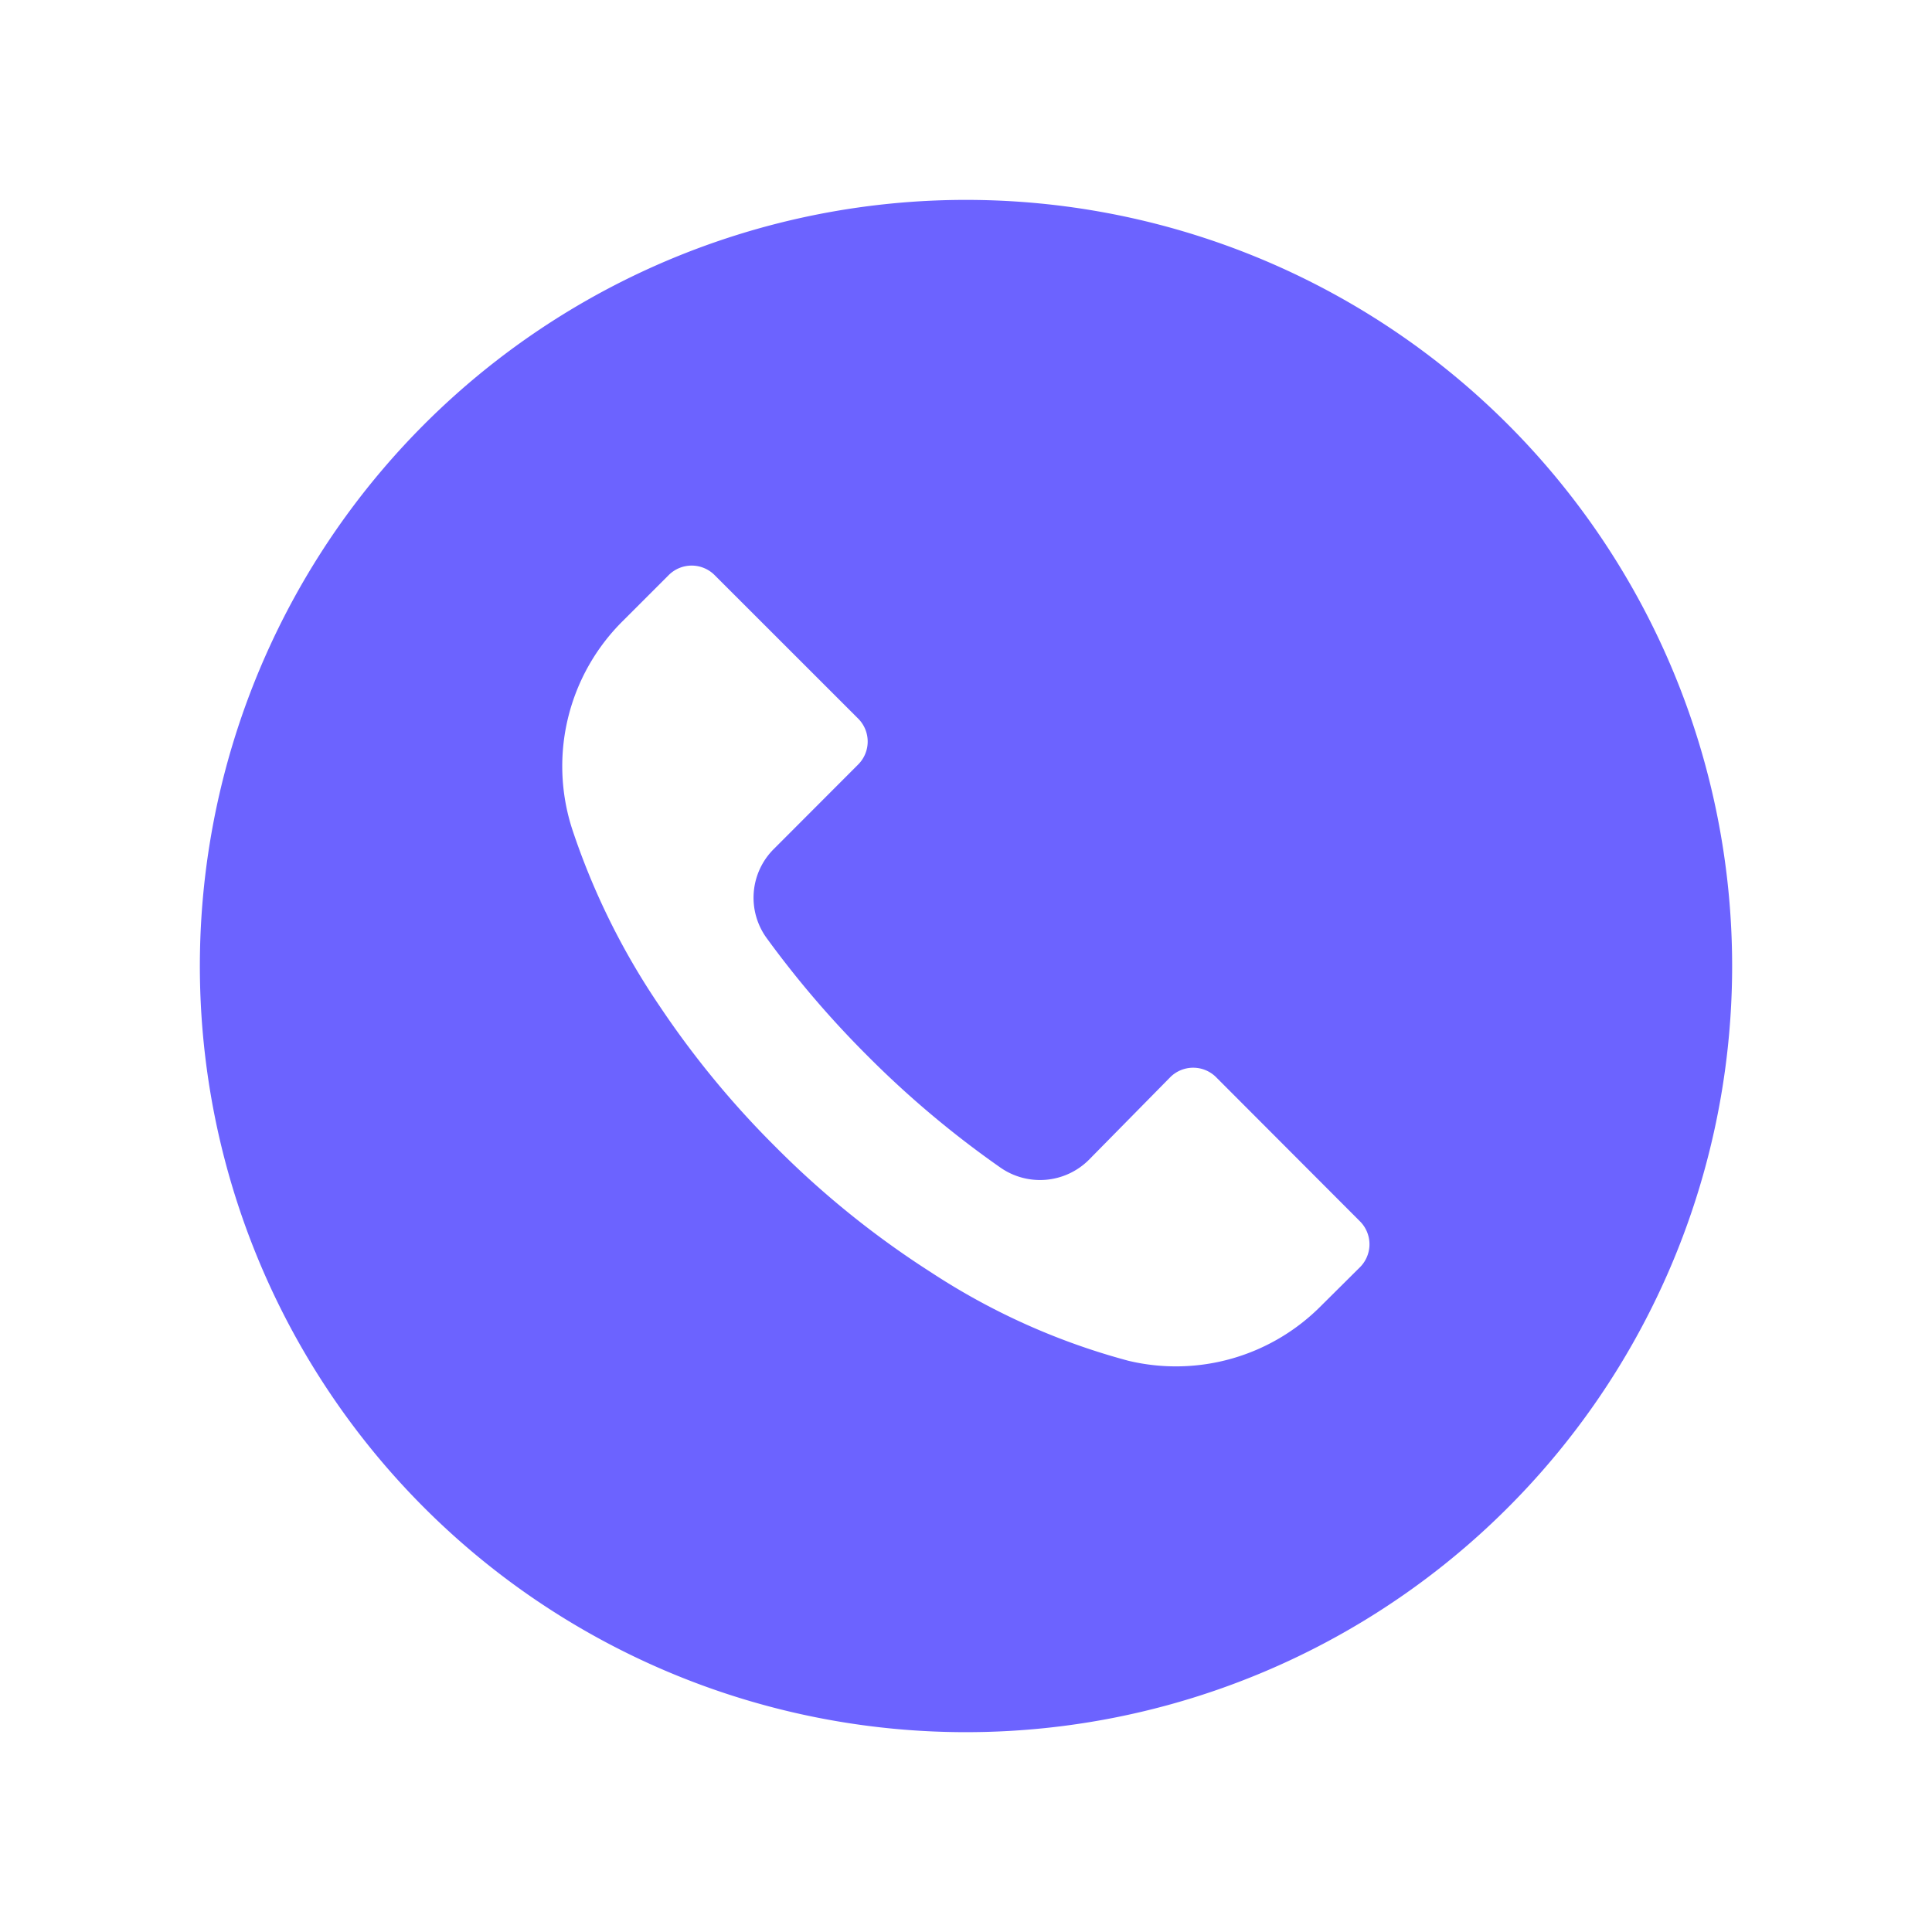 <svg xmlns="http://www.w3.org/2000/svg" xmlns:xlink="http://www.w3.org/1999/xlink" width="29" height="29" viewBox="0 0 29 29"><defs><filter id="a" x="0" y="0" width="29" height="29" filterUnits="userSpaceOnUse"><feOffset input="SourceAlpha"/><feGaussianBlur stdDeviation="1" result="b"/><feFlood flood-opacity="0.161"/><feComposite operator="in" in2="b"/><feComposite in="SourceGraphic"/></filter></defs><g transform="translate(3 3)"><rect width="25" height="25" transform="translate(-1 -1)" fill="rgba(229,236,243,0)"/><g transform="matrix(1, 0, 0, 1, -3, -3)" filter="url(#a)"><path d="M19.63,3.367A11.5,11.5,0,1,0,23,11.5,11.5,11.5,0,0,0,19.63,3.367ZM17.416,16.019l0,0v0l-.583.579a3.067,3.067,0,0,1-2.894.828A10.19,10.19,0,0,1,10.978,16.1a13.673,13.673,0,0,1-2.334-1.882A13.778,13.778,0,0,1,6.9,12.1,10.732,10.732,0,0,1,5.589,9.446a3.067,3.067,0,0,1,.767-3.132l.682-.682a.487.487,0,0,1,.688,0l0,0L9.882,7.787a.487.487,0,0,1,0,.688l0,0L8.617,9.742a1.031,1.031,0,0,0-.107,1.342,14.794,14.794,0,0,0,1.514,1.767,14.7,14.7,0,0,0,1.993,1.675,1.039,1.039,0,0,0,1.326-.115l1.223-1.242a.487.487,0,0,1,.688,0l0,0,2.158,2.162A.487.487,0,0,1,17.416,16.019Z" transform="translate(3 3)" fill="#6c63ff"/></g></g></svg>